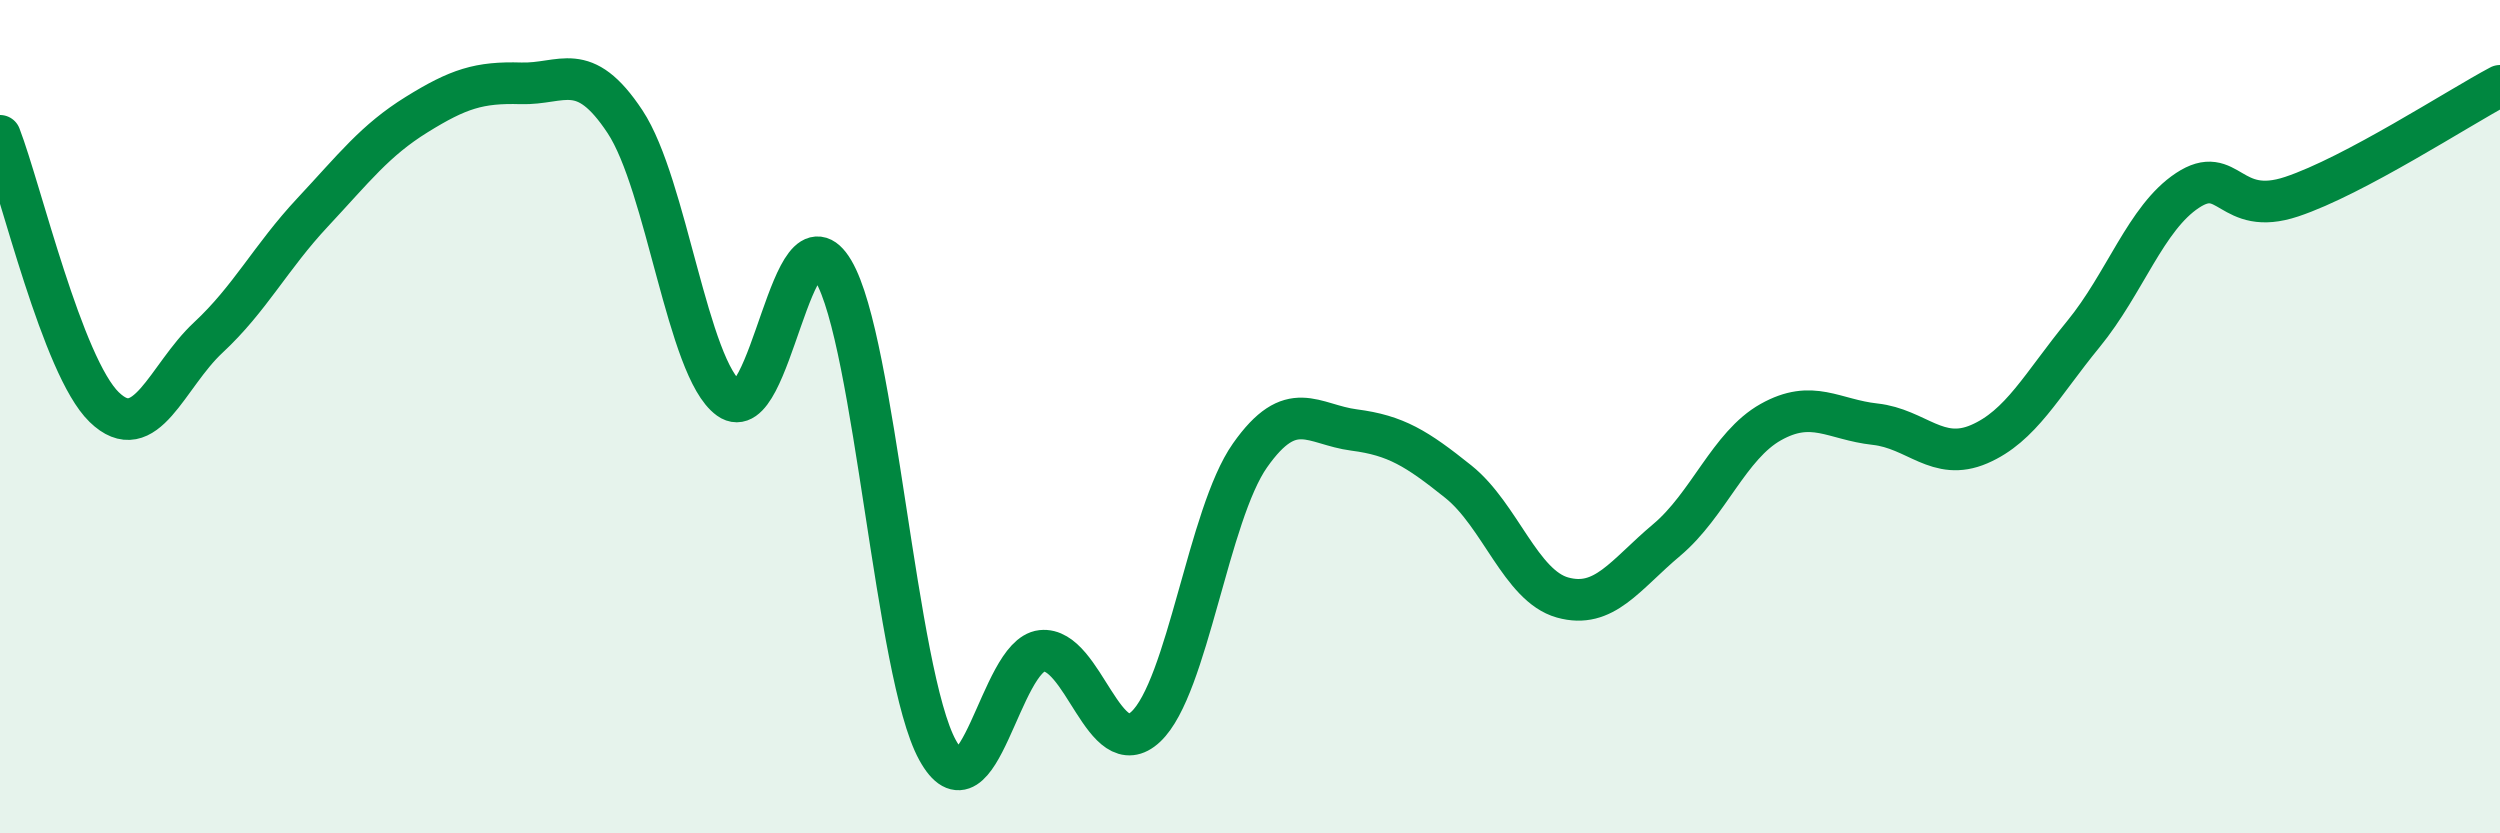
    <svg width="60" height="20" viewBox="0 0 60 20" xmlns="http://www.w3.org/2000/svg">
      <path
        d="M 0,3.26 C 0.5,4.56 1.5,8.8 2.5,9.77 C 3.5,10.74 4,9.03 5,8.1 C 6,7.17 6.5,6.17 7.5,5.1 C 8.5,4.03 9,3.37 10,2.75 C 11,2.13 11.5,1.97 12.5,2 C 13.5,2.03 14,1.41 15,2.92 C 16,4.43 16.5,8.85 17.5,9.57 C 18.5,10.29 19,4.81 20,6.5 C 21,8.19 21.5,16.18 22.5,18 C 23.5,19.82 24,15.73 25,15.62 C 26,15.51 26.5,18.38 27.5,17.44 C 28.5,16.5 29,12.35 30,10.93 C 31,9.51 31.5,10.19 32.5,10.32 C 33.5,10.45 34,10.76 35,11.56 C 36,12.36 36.5,14.06 37.5,14.34 C 38.5,14.62 39,13.8 40,12.96 C 41,12.12 41.5,10.69 42.5,10.13 C 43.5,9.57 44,10.07 45,10.18 C 46,10.29 46.5,11.09 47.5,10.66 C 48.5,10.23 49,9.24 50,8.02 C 51,6.8 51.5,5.23 52.5,4.57 C 53.5,3.91 53.5,5.22 55,4.72 C 56.5,4.22 59,2.59 60,2.06L60 20L0 20Z"
        fill="#008740"
        opacity="0.1"
        stroke-linecap="round"
        stroke-linejoin="round"
      />
      <path
        d="M 0,3.26 C 0.5,4.56 1.5,8.8 2.5,9.77 C 3.5,10.74 4,9.03 5,8.1 C 6,7.17 6.5,6.17 7.5,5.1 C 8.5,4.03 9,3.37 10,2.75 C 11,2.13 11.5,1.97 12.5,2 C 13.5,2.03 14,1.41 15,2.92 C 16,4.43 16.5,8.85 17.5,9.57 C 18.5,10.29 19,4.81 20,6.5 C 21,8.19 21.5,16.18 22.5,18 C 23.5,19.82 24,15.73 25,15.62 C 26,15.51 26.5,18.38 27.5,17.44 C 28.5,16.5 29,12.35 30,10.93 C 31,9.51 31.5,10.19 32.5,10.32 C 33.5,10.45 34,10.76 35,11.56 C 36,12.36 36.5,14.06 37.5,14.34 C 38.5,14.62 39,13.8 40,12.96 C 41,12.12 41.5,10.69 42.5,10.13 C 43.5,9.57 44,10.07 45,10.18 C 46,10.29 46.5,11.09 47.5,10.66 C 48.5,10.23 49,9.24 50,8.02 C 51,6.8 51.5,5.23 52.5,4.57 C 53.5,3.91 53.5,5.22 55,4.72 C 56.5,4.22 59,2.59 60,2.06"
        stroke="#008740"
        stroke-width="1"
        fill="none"
        stroke-linecap="round"
        stroke-linejoin="round"
      />
    </svg>
  